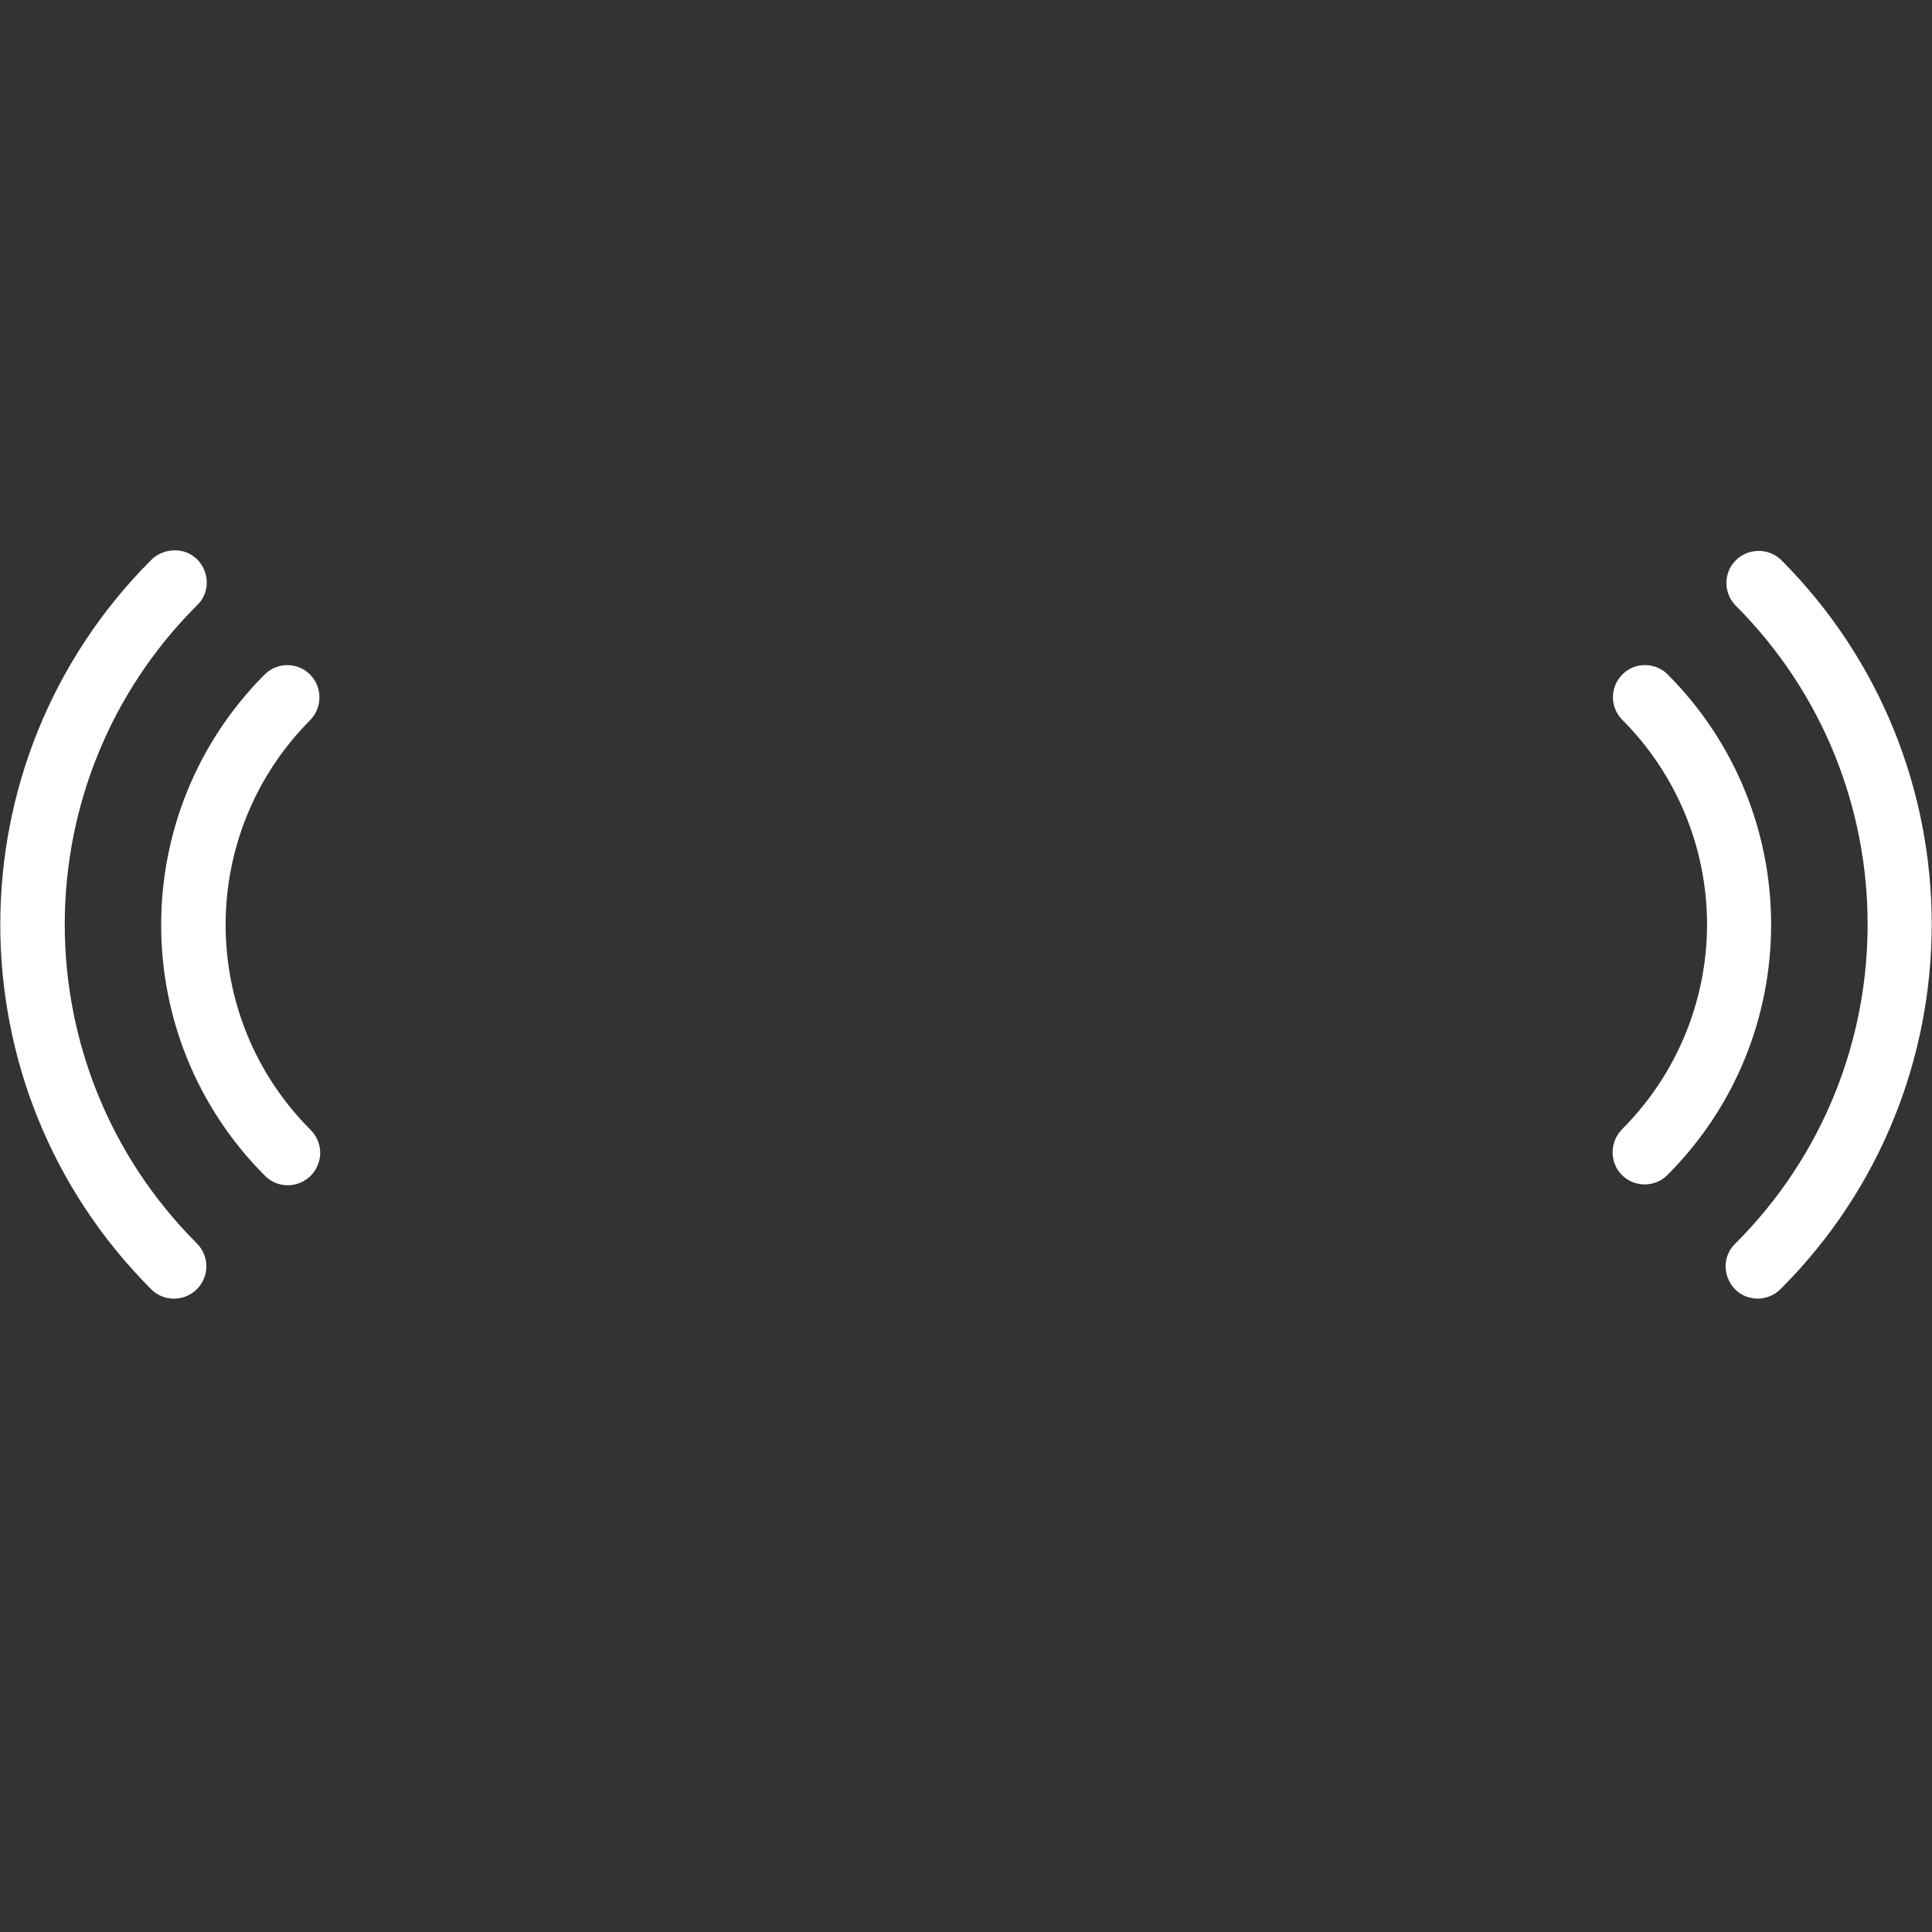 <svg version="1.1" id="Calque_1" xmlns="http://www.w3.org/2000/svg" xmlns:xlink="http://www.w3.org/1999/xlink" x="0px" y="0px" viewBox="0 0 511 511" style="enable-background:new 0 0 511 511;" xml:space="preserve">
<rect x="0" y="0" width="511" height="511" fill="#333333" stroke="none"/>
<style type="text/css">
	.st0{fill:#FFFFFF;}
</style>
    <path class="st0" d="M39.9,148.2c-53.1,53.2-53.1,139.5,0,192.7c2.1,2.2,5.3,3.1,8.3,2.3c3-0.8,5.3-3.1,6.1-6.1s-0.1-6.1-2.3-8.3  c-46.5-46.6-46.5-122,0-168.6c2.3-2.1,3.2-5.3,2.4-8.3s-3.1-5.4-6.1-6.1S42,146,39.9,148.2z"/>
    <path class="st0" d="M82,178.4c-3.3-3.3-8.7-3.3-12,0c-36.5,36.6-36.5,95.9,0,132.5c2.1,2.2,5.3,3.1,8.3,2.3c3-0.8,5.3-3.1,6.1-6.1  c0.8-3-0.1-6.1-2.3-8.3c-29.9-30-29.9-78.4,0-108.4C85.3,187.1,85.3,181.7,82,178.4z"/>
    <path class="st0" d="M459.1,148.2c-3.3,3.3-3.3,8.7,0,12c46.5,46.6,46.5,122,0,168.6c-2.3,2.1-3.2,5.3-2.4,8.3  c0.8,3,3.1,5.4,6.1,6.1c3,0.8,6.2-0.2,8.3-2.4c53.1-53.2,53.1-139.5,0-192.7C467.8,144.9,462.4,144.9,459.1,148.2z"/>
    <path class="st0" d="M429,310.8c3.3,3.3,8.7,3.3,12,0c36.6-36.6,36.6-95.9,0-132.5c-3.3-3.2-8.7-3.2-11.9,0.1  c-3.3,3.3-3.3,8.6-0.1,11.9c14.4,14.4,22.5,33.9,22.5,54.2s-8.1,39.8-22.5,54.2C425.7,302.1,425.7,307.5,429,310.8z"/>
</svg>